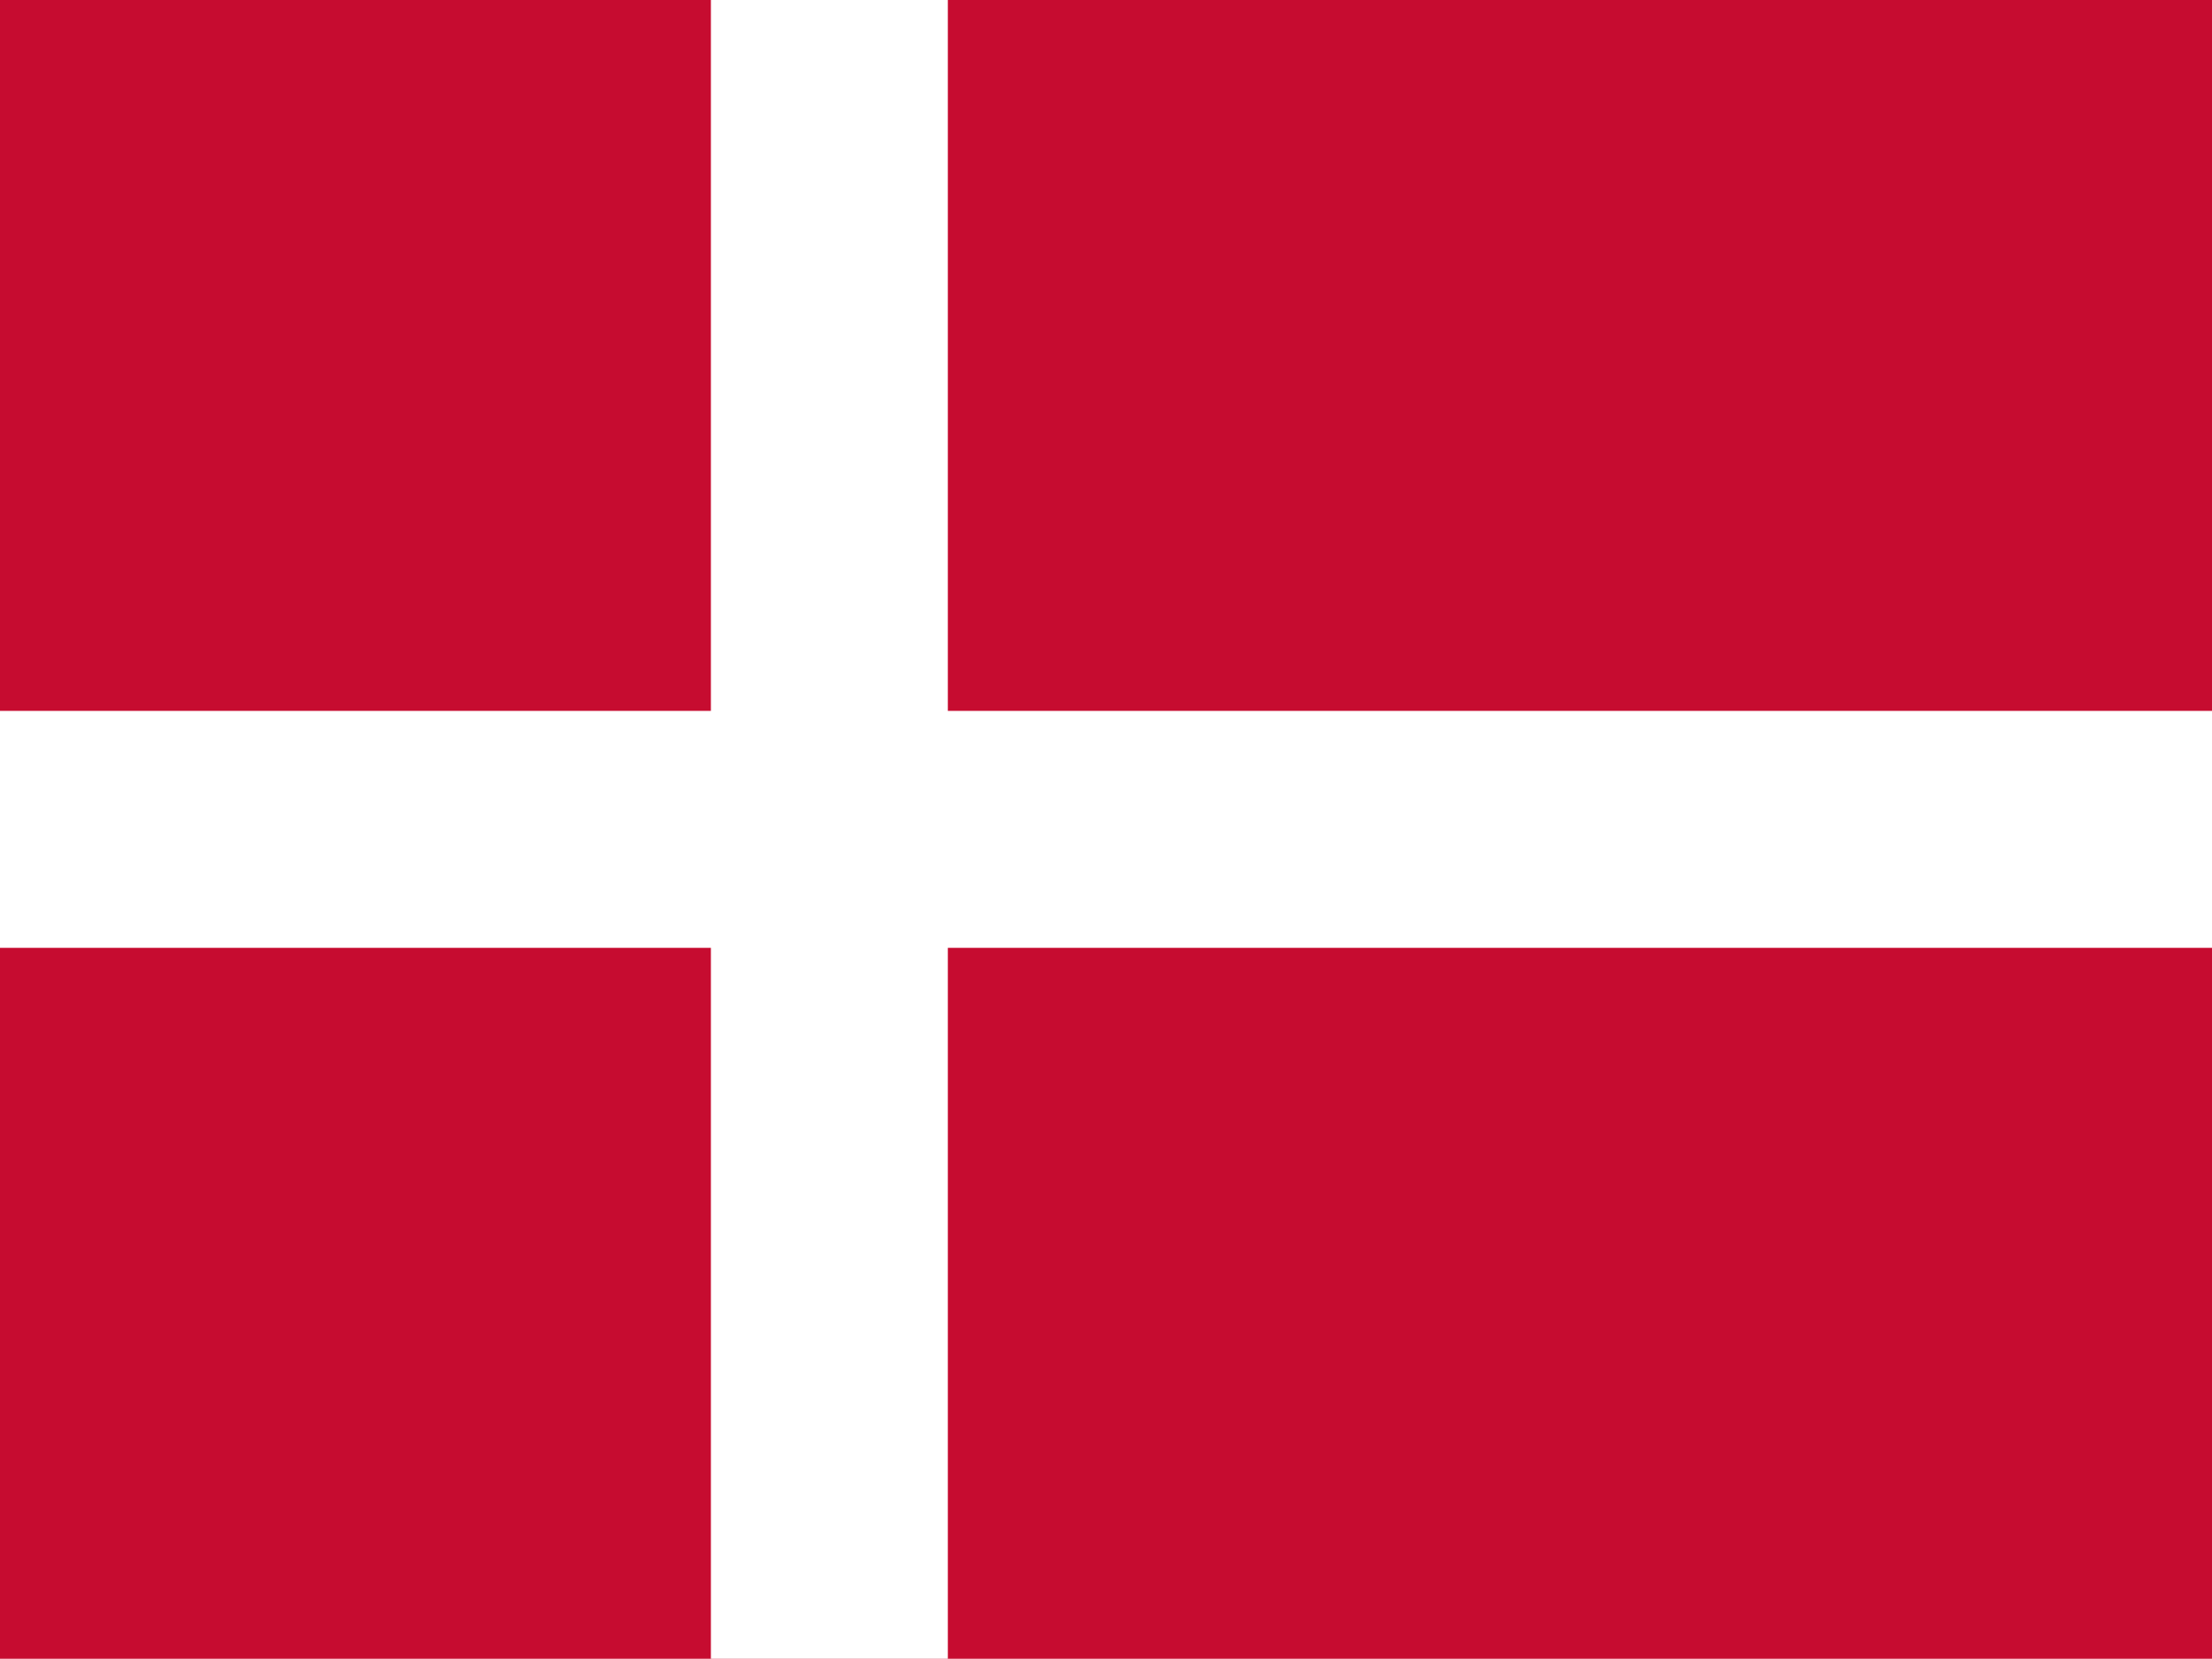<svg xmlns="http://www.w3.org/2000/svg" id="denmark-32955" width="65.431" height="49.066" viewBox="0 0 65.431 49.066"><path id="Path_43" data-name="Path 43" d="M0,0H65.431V49.066H0Z" fill="#c60c30"></path><path id="Path_44" data-name="Path 44" d="M205.714,0h7.009V49.066h-7.009Z" transform="translate(-184.686)" fill="#fff"></path><path id="Path_45" data-name="Path 45" d="M0,205.714H65.431v7.009H0Z" transform="translate(0 -184.686)" fill="#fff"></path></svg>